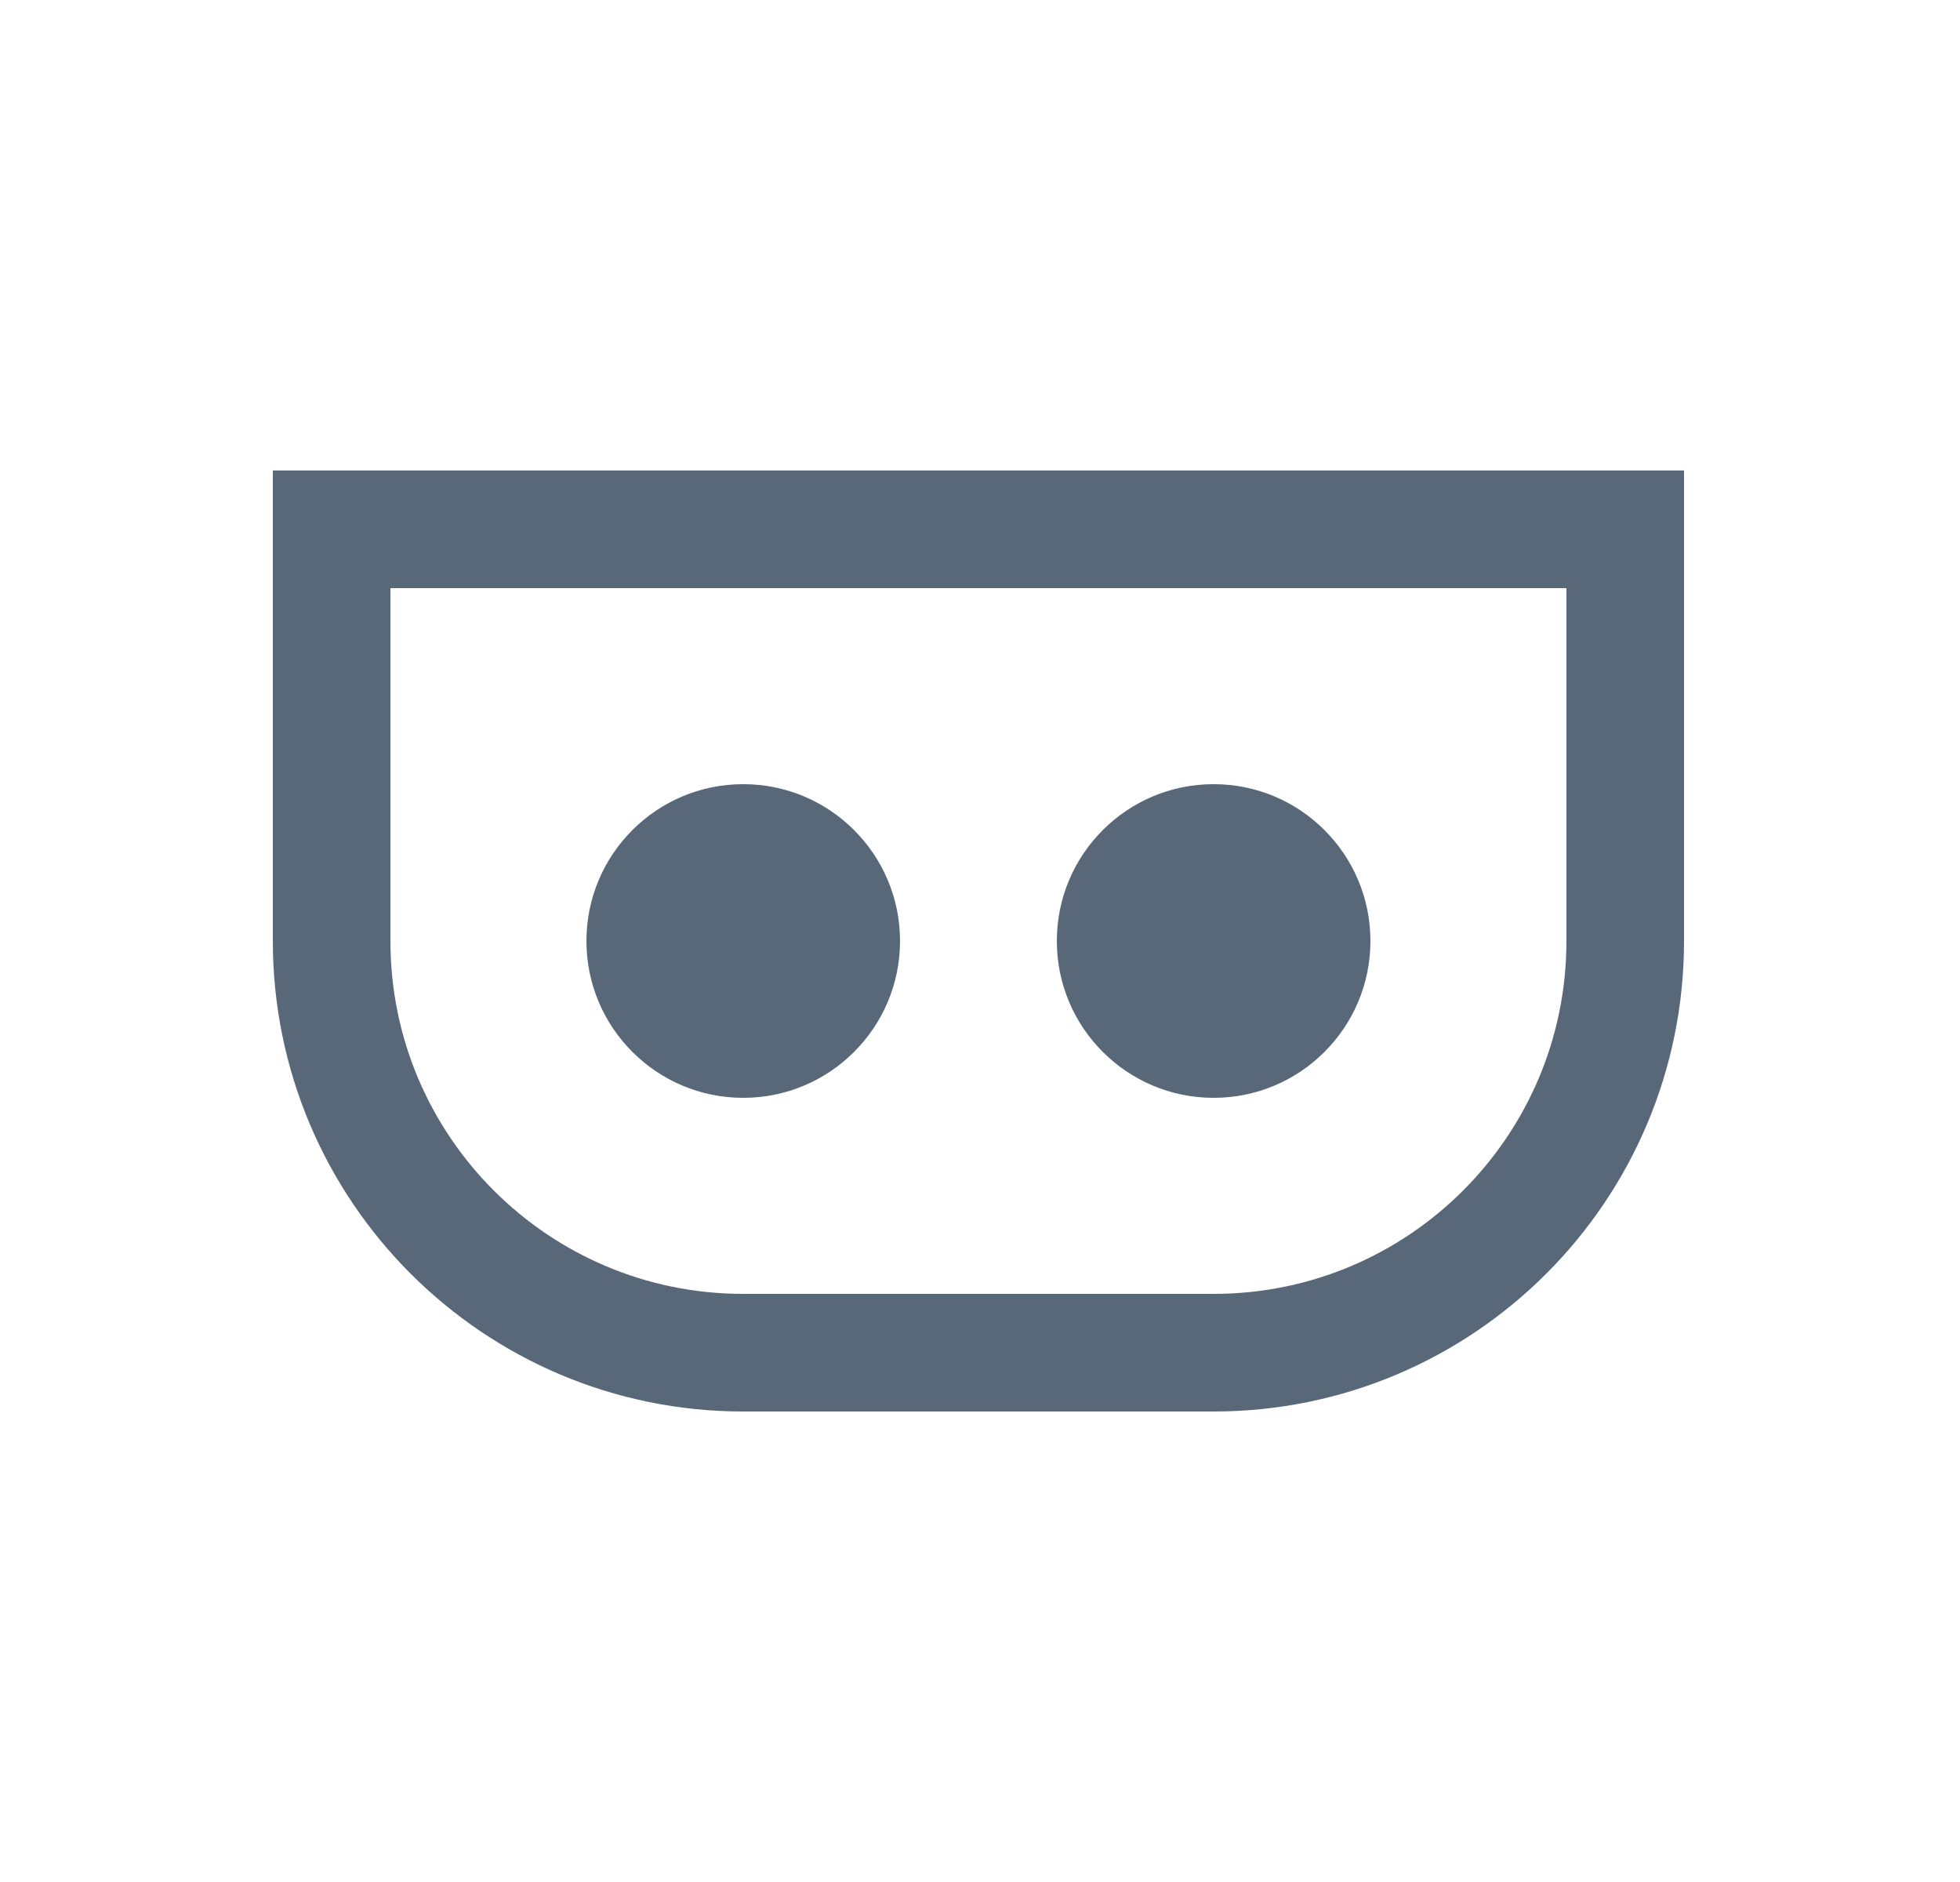 <svg width="25" height="24" viewBox="0 0 25 24" fill="none" xmlns="http://www.w3.org/2000/svg">
<path d="M4.23 6.75H20.73V12C20.73 14.899 18.38 17.25 15.48 17.25H9.48C6.581 17.25 4.23 14.899 4.23 12V6.75Z" stroke="#596878" stroke-width="1.5"/>
<circle cx="9.48" cy="12" r="2" fill="#596878"/>
<circle cx="15.48" cy="12" r="2" fill="#596878"/>
</svg>
